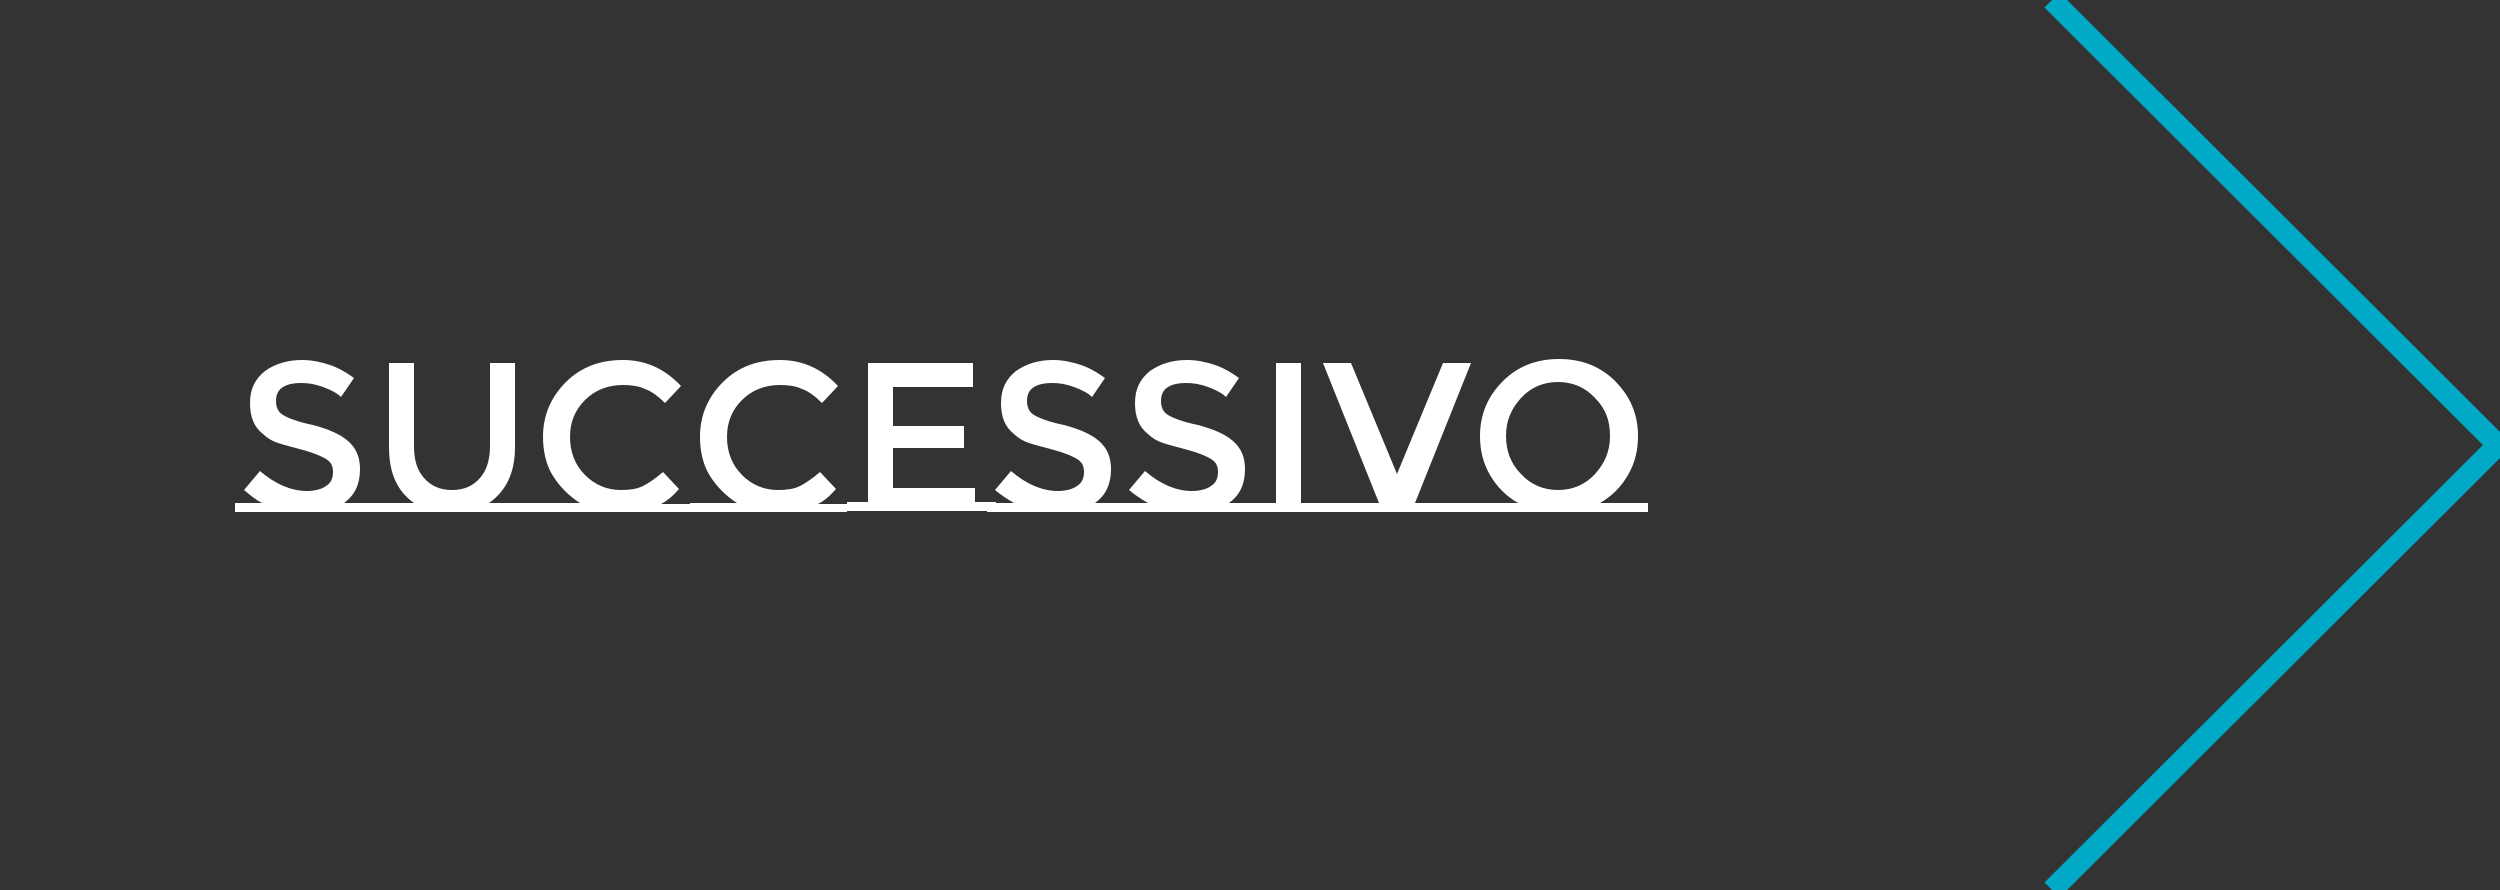 <?xml version="1.0" encoding="utf-8"?>
<!-- Generator: Adobe Illustrator 24.3.0, SVG Export Plug-In . SVG Version: 6.00 Build 0)  -->
<svg version="1.1" id="Layer_1" xmlns="http://www.w3.org/2000/svg" xmlns:xlink="http://www.w3.org/1999/xlink" x="0px" y="0px"
	 viewBox="0 0 250 89" style="enable-background:new 0 0 250 89;" xml:space="preserve">
<rect x="0" y="0" width="250" height="89" fill="#333333" stroke="none"/>
<style type="text/css">
	.st0{fill:#FFFFFF;}
	.st1{fill:none;stroke:#00A9C5;stroke-width:2.132;}
</style>
<g>
	<g>
		<path class="st0" d="M37,50.3v0.9H23.5v-0.9h2.7C25.6,50,25,49.5,24.4,49l1.6-1.9c1.5,1.3,3.1,2,4.7,2c0.8,0,1.5-0.2,1.9-0.5
			c0.5-0.3,0.7-0.8,0.7-1.4s-0.2-1-0.7-1.3s-1.2-0.6-2.3-0.9c-1.1-0.3-1.9-0.5-2.5-0.7c-0.6-0.2-1.1-0.5-1.5-0.9
			c-0.9-0.7-1.3-1.7-1.3-3.1c0-1.4,0.5-2.4,1.5-3.2c1-0.7,2.2-1.1,3.7-1.1c1,0,1.9,0.2,2.8,0.5c0.9,0.3,1.7,0.8,2.4,1.3l-1.3,1.9
			c-0.4-0.4-1-0.7-1.8-1c-0.8-0.3-1.5-0.4-2.2-0.4c-0.7,0-1.3,0.1-1.8,0.4c-0.5,0.3-0.7,0.8-0.7,1.4c0,0.6,0.2,1.1,0.7,1.4
			s1.5,0.7,3,1c1.5,0.4,2.7,0.9,3.5,1.6c0.8,0.7,1.2,1.6,1.2,2.8c0,1.5-0.5,2.6-1.6,3.4H37z"/>
		<path class="st0" d="M53.3,50.3v0.9H37v-0.9h4.4c-1.7-1.2-2.5-3-2.5-5.6v-8.4h2.5v8.3c0,1.4,0.3,2.4,1,3.2
			c0.7,0.8,1.6,1.2,2.8,1.2s2.1-0.4,2.8-1.2c0.7-0.8,1-1.9,1-3.2v-8.3h2.5v8.4c0,2.6-0.9,4.4-2.6,5.6H53.3z"/>
		<path class="st0" d="M69,50.3v0.9H53.3v-0.9h4.7c-1.1-0.7-2-1.6-2.7-2.7s-1-2.5-1-3.9c0-2.2,0.8-4,2.3-5.5
			c1.5-1.5,3.4-2.2,5.7-2.2c2.3,0,4.2,0.9,5.8,2.6l-1.6,1.7c-0.7-0.7-1.4-1.2-2-1.4c-0.6-0.3-1.4-0.4-2.2-0.4
			c-1.5,0-2.8,0.5-3.8,1.5s-1.5,2.2-1.5,3.7c0,1.5,0.5,2.8,1.5,3.8s2.2,1.5,3.6,1.5c0.9,0,1.6-0.1,2.2-0.4c0.6-0.3,1.3-0.8,2-1.4
			l1.6,1.7c-0.6,0.7-1.2,1.2-1.8,1.5H69z"/>
		<path class="st0" d="M84.7,50.3v0.9H69v-0.9h4.7c-1.1-0.7-2-1.6-2.7-2.7s-1-2.5-1-3.9c0-2.2,0.8-4,2.3-5.5
			c1.5-1.5,3.4-2.2,5.7-2.2c2.3,0,4.2,0.9,5.8,2.6l-1.6,1.7c-0.7-0.7-1.4-1.2-2-1.4c-0.6-0.3-1.4-0.4-2.2-0.4
			c-1.5,0-2.8,0.5-3.8,1.5s-1.5,2.2-1.5,3.7c0,1.5,0.5,2.8,1.5,3.8s2.2,1.5,3.6,1.5c0.9,0,1.6-0.1,2.2-0.4s1.3-0.8,2-1.4l1.6,1.7
			c-0.6,0.7-1.2,1.2-1.8,1.5H84.7z"/>
		<path class="st0" d="M86.8,50.3v-14h10.5v2.4h-8v3.9h7.1v2.2h-7.1v4h8.2v1.4h2.1v0.9H84.7v-0.9H86.8z"/>
		<path class="st0" d="M112.1,50.3v0.9H98.7v-0.9h2.7c-0.7-0.4-1.3-0.8-1.9-1.3l1.6-1.9c1.5,1.3,3.1,2,4.7,2c0.8,0,1.5-0.2,1.9-0.5
			c0.5-0.3,0.7-0.8,0.7-1.4s-0.2-1-0.7-1.3s-1.2-0.6-2.3-0.9c-1.1-0.3-1.9-0.5-2.5-0.7c-0.6-0.2-1.1-0.5-1.5-0.9
			c-0.9-0.7-1.3-1.7-1.3-3.1c0-1.4,0.5-2.4,1.5-3.2c1-0.7,2.2-1.1,3.7-1.1c1,0,1.9,0.2,2.8,0.5c0.9,0.3,1.7,0.8,2.4,1.3l-1.3,1.9
			c-0.4-0.4-1-0.7-1.8-1c-0.8-0.3-1.5-0.4-2.2-0.4c-0.7,0-1.3,0.1-1.8,0.4c-0.5,0.3-0.7,0.8-0.7,1.4c0,0.6,0.2,1.1,0.7,1.4
			s1.5,0.7,3,1c1.5,0.4,2.7,0.9,3.5,1.6c0.8,0.7,1.2,1.6,1.2,2.8c0,1.5-0.5,2.6-1.6,3.4H112.1z"/>
		<path class="st0" d="M125.5,50.3v0.9h-13.4v-0.9h2.7c-0.7-0.4-1.3-0.8-1.9-1.3l1.6-1.9c1.5,1.3,3.1,2,4.7,2c0.8,0,1.5-0.2,1.9-0.5
			c0.5-0.3,0.7-0.8,0.7-1.4s-0.2-1-0.7-1.3s-1.2-0.6-2.3-0.9c-1.1-0.3-1.9-0.5-2.5-0.7c-0.6-0.2-1.1-0.5-1.5-0.9
			c-0.9-0.7-1.3-1.7-1.3-3.1c0-1.4,0.5-2.4,1.5-3.2c1-0.7,2.2-1.1,3.7-1.1c1,0,1.9,0.2,2.8,0.5c0.9,0.3,1.7,0.8,2.4,1.3l-1.3,1.9
			c-0.4-0.4-1-0.7-1.8-1c-0.8-0.3-1.5-0.4-2.2-0.4c-0.7,0-1.3,0.1-1.8,0.4c-0.5,0.3-0.7,0.8-0.7,1.4c0,0.6,0.2,1.1,0.7,1.4
			s1.5,0.7,3,1c1.5,0.4,2.7,0.9,3.5,1.6c0.8,0.7,1.2,1.6,1.2,2.8c0,1.5-0.5,2.6-1.6,3.4H125.5z"/>
		<path class="st0" d="M127.6,50.3v-14h2.5v14h2.1v0.9h-6.7v-0.9H127.6z"/>
		<path class="st0" d="M147.1,50.3v0.9h-14.9v-0.9h5.7l-5.6-14h2.8l4.6,11.1l4.6-11.1h2.8l-5.6,14H147.1z"/>
		<path class="st0" d="M164.8,50.3v0.9h-17.9v-0.9h4.9c-1.2-0.7-2.1-1.6-2.8-2.8c-0.7-1.2-1-2.5-1-3.9c0-2.2,0.8-4,2.3-5.5
			c1.5-1.5,3.4-2.2,5.6-2.2s4.1,0.7,5.6,2.2c1.5,1.5,2.3,3.3,2.3,5.5c0,1.4-0.3,2.7-1,3.9c-0.7,1.2-1.6,2.1-2.8,2.8H164.8z
			 M159.5,39.8c-1-1.1-2.3-1.6-3.7-1.6s-2.7,0.5-3.7,1.6c-1,1.1-1.5,2.3-1.5,3.8s0.5,2.8,1.5,3.8c1,1.1,2.3,1.6,3.7,1.6
			s2.7-0.5,3.7-1.6c1-1.1,1.5-2.3,1.5-3.8S160.6,40.9,159.5,39.8z"/>
	</g>
	<g>
		<line class="st1" x1="250" y1="44.3" x2="205.2" y2="89"/>
		<line class="st1" x1="250" y1="44.7" x2="205.2" y2="0"/>
	</g>
</g>
</svg>
